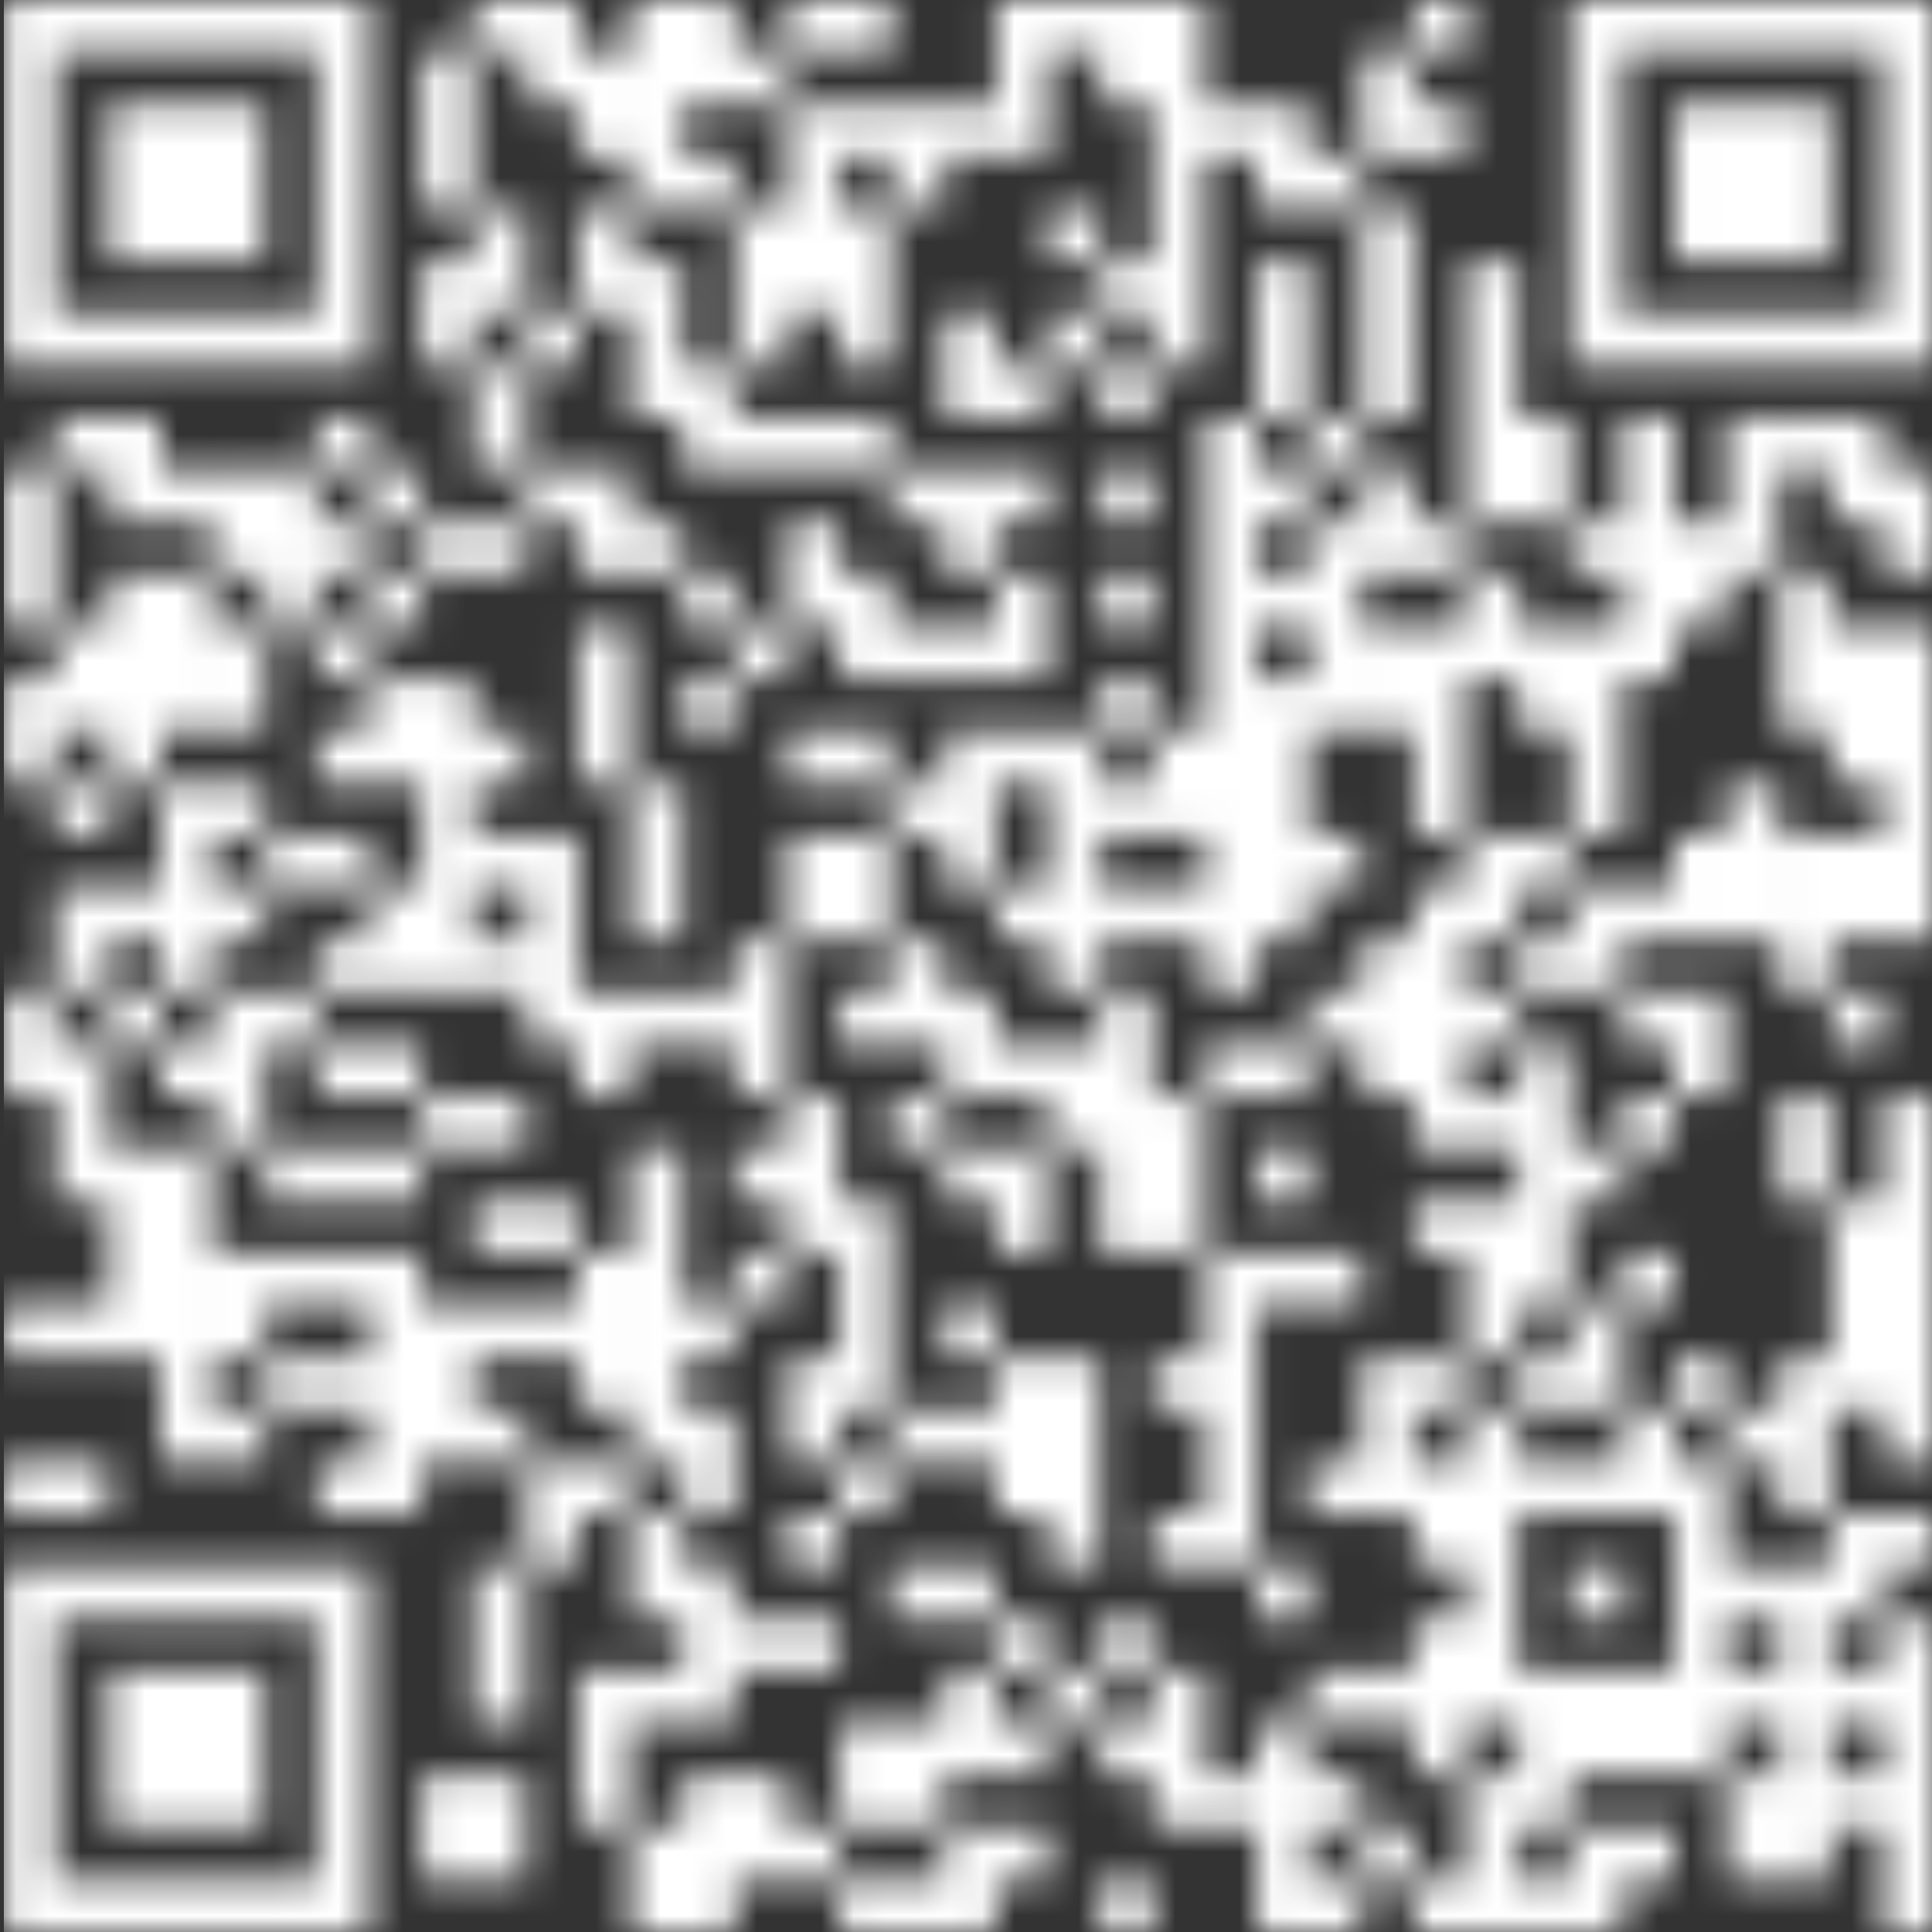 <svg width="60" height="60" viewBox="0 0 60 60" fill="none" xmlns="http://www.w3.org/2000/svg">
<rect x="0" y="0" width="60" height="60" fill="#333333" stroke="none"/>
<g clip-path="url(#clip0_670_211718)">
<g clip-path="url(#clip1_670_211718)">
<mask id="mask0_670_211718" style="mask-type:luminance" maskUnits="userSpaceOnUse" x="0" y="0" width="61" height="60">
<path d="M48.768 0V11.352H60.12V0H48.768ZM50.388 1.62H58.5V9.732H50.388V1.62ZM43.908 0V1.62H45.528V0H43.908ZM35.796 0V11.352H37.416V0H35.796ZM34.176 0V3.24H35.796V0H34.176ZM32.556 0V1.62H34.176V0H32.556ZM30.936 0V4.86H32.556V0H30.936ZM26.064 0V1.62H27.684V0H26.064ZM24.444 0V1.62H26.064V0H24.444ZM21.204 0V3.24H22.824V0H21.204ZM19.584 0V6.492H21.204V0H19.584ZM16.332 0V3.24H17.952V0H16.332ZM14.712 0V1.62H16.332V0H14.712ZM0.12 0V11.352H11.472V0H0.12ZM1.74 1.62H9.852V9.732H1.74V1.62ZM42.288 1.62V4.86H43.908V1.62H42.288ZM22.824 1.62V3.24H24.444V1.62H22.824ZM17.952 1.62V4.86H19.572V1.62H17.952ZM13.092 1.62V6.48H14.712V1.62H13.092ZM52.008 3.24V8.1H56.868V3.24H52.008ZM43.908 3.24V4.86H45.528V3.24H43.908ZM39.036 3.24V6.48H40.656V3.24H39.036ZM37.416 3.24V4.86H39.036V3.24H37.416ZM29.304 3.24V4.86H30.924V3.24H29.304ZM27.684 3.24V6.48H29.304V3.24H27.684ZM26.064 3.24V4.86H27.684V3.24H26.064ZM24.444 3.24V9.732H26.064V3.24H24.444ZM3.36 3.24V8.1H8.22V3.24H3.36ZM40.656 4.86V6.48H42.276V4.86H40.656ZM21.204 4.86V6.48H22.824V4.86H21.204ZM42.288 6.492V12.984H43.908V6.492H42.288ZM32.556 6.492V8.112H34.176V6.492H32.556ZM26.064 6.492V11.352H27.684V6.492H26.064ZM22.824 6.492V11.352H24.444V6.492H22.824ZM17.952 6.492V9.732H19.572V6.492H17.952ZM14.712 6.492V9.732H16.332V6.492H14.712ZM45.528 8.112V16.224H47.148V8.112H45.528ZM39.036 8.112V12.972H40.656V8.112H39.036ZM34.176 8.112V9.732H35.796V8.112H34.176ZM19.584 8.112V12.972H21.204V8.112H19.584ZM13.092 8.112V11.352H14.712V8.112H13.092ZM32.556 9.732V11.352H34.176V9.732H32.556ZM29.304 9.732V12.972H30.924V9.732H29.304ZM16.332 9.732V11.352H17.952V9.732H16.332ZM34.176 11.352V12.972H35.796V11.352H34.176ZM30.936 11.352V12.972H32.556V11.352H30.936ZM21.204 11.352V14.592H22.824V11.352H21.204ZM14.712 11.352V14.592H16.332V11.352H14.712ZM56.88 12.972V16.212H58.5V12.972H56.88ZM55.26 12.972V14.592H56.88V12.972H55.26ZM53.628 12.972V17.832H55.248V12.972H53.628ZM50.388 12.972V21.084H52.008V12.972H50.388ZM47.148 12.972V16.212H48.768V12.972H47.148ZM40.656 12.972V14.592H42.276V12.972H40.656ZM37.416 12.972V30.804H39.036V12.972H37.416ZM26.064 12.972V14.592H27.684V12.972H26.064ZM24.444 12.972V14.592H26.064V12.972H24.444ZM22.824 12.972V14.592H24.444V12.972H22.824ZM9.852 12.972V14.592H11.472V12.972H9.852ZM3.36 12.972V16.212H4.98V12.972H3.36ZM1.74 12.972V14.592H3.36V12.972H1.74ZM58.5 14.592V17.832H60.12V14.592H58.5ZM42.288 14.592V17.832H43.908V14.592H42.288ZM39.036 14.592V16.212H40.656V14.592H39.036ZM34.176 14.592V16.212H35.796V14.592H34.176ZM30.936 14.592V16.212H32.556V14.592H30.936ZM29.304 14.592V17.832H30.924V14.592H29.304ZM27.684 14.592V16.212H29.304V14.592H27.684ZM17.952 14.592V17.832H19.572V14.592H17.952ZM16.332 14.592V16.212H17.952V14.592H16.332ZM11.472 14.592V16.212H13.092V14.592H11.472ZM8.232 14.592V19.452H9.852V14.592H8.232ZM6.612 14.592V17.832H8.232V14.592H6.612ZM4.98 14.592V16.212H6.6V14.592H4.98ZM0.12 14.592V19.452H1.74V14.592H0.12ZM52.008 16.212V19.452H53.628V16.212H52.008ZM48.768 16.212V17.832H50.388V16.212H48.768ZM43.908 16.212V17.832H45.528V16.212H43.908ZM40.656 16.212V22.704H42.276V16.212H40.656ZM24.444 16.212V19.452H26.064V16.212H24.444ZM19.584 16.212V17.832H21.204V16.212H19.584ZM14.712 16.212V17.832H16.332V16.212H14.712ZM13.092 16.212V17.832H14.712V16.212H13.092ZM9.852 16.212V17.832H11.472V16.212H9.852ZM55.26 17.832V22.692H56.88V17.832H55.26ZM45.528 17.832V21.072H47.148V17.832H45.528ZM39.036 17.832V19.452H40.656V17.832H39.036ZM34.176 17.832V19.452H35.796V17.832H34.176ZM30.936 17.832V21.072H32.556V17.832H30.936ZM26.064 17.832V21.072H27.684V17.832H26.064ZM21.204 17.832V19.452H22.824V17.832H21.204ZM11.472 17.832V19.452H13.092V17.832H11.472ZM4.98 17.832V22.692H6.6V17.832H4.98ZM3.36 17.832V24.324H4.98V17.832H3.36ZM58.5 19.464V29.196H60.12V19.464H58.5ZM56.88 19.464V24.324H58.5V19.464H56.88ZM48.768 19.464V25.956H50.388V19.464H48.768ZM47.148 19.464V22.704H48.768V19.464H47.148ZM43.908 19.464V25.956H45.528V19.464H43.908ZM42.288 19.464V22.704H43.908V19.464H42.288ZM29.304 19.464V21.084H30.924V19.464H29.304ZM27.684 19.464V21.084H29.304V19.464H27.684ZM22.824 19.464V21.084H24.444V19.464H22.824ZM17.952 19.464V24.324H19.572V19.464H17.952ZM9.852 19.464V21.084H11.472V19.464H9.852ZM6.612 19.464V22.704H8.232V19.464H6.612ZM1.74 19.464V22.704H3.36V19.464H1.74ZM39.036 21.084V29.196H40.656V21.084H39.036ZM34.176 21.084V22.704H35.796V21.084H34.176ZM21.204 21.084V22.704H22.824V21.084H21.204ZM13.092 21.084V30.816H14.712V21.084H13.092ZM11.472 21.084V24.324H13.092V21.084H11.472ZM0.12 21.084V24.324H1.74V21.084H0.12ZM35.796 22.704V25.944H37.416V22.704H35.796ZM32.556 22.704V30.816H34.176V22.704H32.556ZM30.936 22.704V24.324H32.556V22.704H30.936ZM29.304 22.704V27.564H30.924V22.704H29.304ZM26.064 22.704V24.324H27.684V22.704H26.064ZM24.444 22.704V24.324H26.064V22.704H24.444ZM14.712 22.704V24.324H16.332V22.704H14.712ZM9.852 22.704V24.324H11.472V22.704H9.852ZM53.628 24.324V29.184H55.248V24.324H53.628ZM34.176 24.324V25.944H35.796V24.324H34.176ZM27.684 24.324V25.944H29.304V24.324H27.684ZM19.584 24.324V29.184H21.204V24.324H19.584ZM6.612 24.324V25.944H8.232V24.324H6.612ZM4.98 24.324V30.816H6.6V24.324H4.98ZM1.74 24.324V25.944H3.36V24.324H1.74ZM56.88 25.944V29.184H58.5V25.944H56.88ZM55.26 25.944V30.804H56.88V25.944H55.26ZM52.008 25.944V29.184H53.628V25.944H52.008ZM47.148 25.944V27.564H48.768V25.944H47.148ZM45.528 25.944V29.184H47.148V25.944H45.528ZM40.656 25.944V27.564H42.276V25.944H40.656ZM26.064 25.944V29.184H27.684V25.944H26.064ZM24.444 25.944V29.184H26.064V25.944H24.444ZM16.332 25.944V32.436H17.952V25.944H16.332ZM14.712 25.944V27.564H16.332V25.944H14.712ZM9.852 25.944V27.564H11.472V25.944H9.852ZM8.232 25.944V27.564H9.852V25.944H8.232ZM50.388 27.564V29.184H52.008V27.564H50.388ZM48.768 27.564V30.804H50.388V27.564H48.768ZM43.908 27.564V35.676H45.528V27.564H43.908ZM35.796 27.564V29.184H37.416V27.564H35.796ZM34.176 27.564V29.184H35.796V27.564H34.176ZM30.936 27.564V29.184H32.556V27.564H30.936ZM11.472 27.564V30.804H13.092V27.564H11.472ZM6.612 27.564V29.184H8.232V27.564H6.612ZM3.36 27.564V29.184H4.98V27.564H3.36ZM1.74 27.564V30.804H3.36V27.564H1.74ZM47.148 29.184V30.804H48.768V29.184H47.148ZM42.288 29.184V34.044H43.908V29.184H42.288ZM27.684 29.184V32.424H29.304V29.184H27.684ZM22.824 29.184V34.044H24.444V29.184H22.824ZM14.712 29.184V30.804H16.332V29.184H14.712ZM9.852 29.184V30.804H11.472V29.184H9.852ZM56.88 30.816V32.436H58.5V30.816H56.88ZM52.008 30.816V34.056H53.628V30.816H52.008ZM50.388 30.816V32.436H52.008V30.816H50.388ZM45.528 30.816V32.436H47.148V30.816H45.528ZM40.656 30.816V32.436H42.276V30.816H40.656ZM34.176 30.816V38.928H35.796V30.816H34.176ZM29.304 30.816V34.056H30.924V30.816H29.304ZM26.064 30.816V32.436H27.684V30.816H26.064ZM21.204 30.816V32.436H22.824V30.816H21.204ZM19.584 30.816V32.436H21.204V30.816H19.584ZM17.952 30.816V34.056H19.572V30.816H17.952ZM8.232 30.816V32.436H9.852V30.816H8.232ZM6.612 30.816V35.676H8.232V30.816H6.612ZM3.36 30.816V32.436H4.98V30.816H3.36ZM0.12 30.816V34.056H1.74V30.816H0.12ZM47.148 32.436V40.548H48.768V32.436H47.148ZM39.036 32.436V34.056H40.656V32.436H39.036ZM37.416 32.436V34.056H39.036V32.436H37.416ZM32.556 32.436V35.676H34.176V32.436H32.556ZM30.936 32.436V34.056H32.556V32.436H30.936ZM11.472 32.436V34.056H13.092V32.436H11.472ZM9.852 32.436V34.056H11.472V32.436H9.852ZM4.98 32.436V34.056H6.6V32.436H4.98ZM1.74 32.436V37.296H3.36V32.436H1.74ZM58.5 34.056V45.408H60.12V34.056H58.5ZM55.26 34.056V37.296H56.88V34.056H55.26ZM50.388 34.056V35.676H52.008V34.056H50.388ZM45.528 34.056V35.676H47.148V34.056H45.528ZM35.796 34.056V38.916H37.416V34.056H35.796ZM27.684 34.056V35.676H29.304V34.056H27.684ZM24.444 34.056V38.916H26.064V34.056H24.444ZM14.712 34.056V35.676H16.332V34.056H14.712ZM13.092 34.056V35.676H14.712V34.056H13.092ZM48.768 35.676V37.296H50.388V35.676H48.768ZM39.036 35.676V37.296H40.656V35.676H39.036ZM30.936 35.676V38.916H32.556V35.676H30.936ZM29.304 35.676V37.296H30.924V35.676H29.304ZM22.824 35.676V37.296H24.444V35.676H22.824ZM19.584 35.676V45.408H21.204V35.676H19.584ZM11.472 35.676V37.296H13.092V35.676H11.472ZM9.852 35.676V37.296H11.472V35.676H9.852ZM8.232 35.676V37.296H9.852V35.676H8.232ZM4.98 35.676V45.408H6.6V35.676H4.98ZM3.36 35.676V42.168H4.98V35.676H3.36ZM56.88 37.296V43.788H58.5V37.296H56.88ZM45.528 37.296V42.156H47.148V37.296H45.528ZM43.908 37.296V38.916H45.528V37.296H43.908ZM26.064 37.296V43.788H27.684V37.296H26.064ZM16.332 37.296V38.916H17.952V37.296H16.332ZM14.712 37.296V38.916H16.332V37.296H14.712ZM50.388 38.916V40.536H52.008V38.916H50.388ZM40.656 38.916V40.536H42.276V38.916H40.656ZM39.036 38.916V40.536H40.656V38.916H39.036ZM37.416 38.916V48.648H39.036V38.916H37.416ZM22.824 38.916V40.536H24.444V38.916H22.824ZM17.952 38.916V43.776H19.572V38.916H17.952ZM11.472 38.916V47.028H13.092V38.916H11.472ZM9.852 38.916V40.536H11.472V38.916H9.852ZM8.232 38.916V40.536H9.852V38.916H8.232ZM6.612 38.916V42.156H8.232V38.916H6.612ZM48.768 40.536V43.776H50.388V40.536H48.768ZM29.304 40.536V42.156H30.924V40.536H29.304ZM21.204 40.536V42.156H22.824V40.536H21.204ZM16.332 40.536V42.156H17.952V40.536H16.332ZM14.712 40.536V42.156H16.332V40.536H14.712ZM13.092 40.536V45.396H14.712V40.536H13.092ZM1.74 40.536V42.156H3.36V40.536H1.74ZM0.12 40.536V42.156H1.74V40.536H0.12ZM55.26 42.168V47.028H56.88V42.168H55.26ZM52.008 42.168V43.788H53.628V42.168H52.008ZM47.148 42.168V43.788H48.768V42.168H47.148ZM43.908 42.168V43.788H45.528V42.168H43.908ZM42.288 42.168V47.028H43.908V42.168H42.288ZM35.796 42.168V43.788H37.416V42.168H35.796ZM32.556 42.168V48.66H34.176V42.168H32.556ZM30.936 42.168V47.028H32.556V42.168H30.936ZM24.444 42.168V45.408H26.064V42.168H24.444ZM9.852 42.168V43.788H11.472V42.168H9.852ZM8.232 42.168V43.788H9.852V42.168H8.232ZM53.628 43.788V45.408H55.248V43.788H53.628ZM50.388 43.788V47.028H52.008V43.788H50.388ZM45.528 43.788V53.52H47.148V43.788H45.528ZM29.304 43.788V45.408H30.924V43.788H29.304ZM27.684 43.788V45.408H29.304V43.788H27.684ZM21.204 43.788V47.028H22.824V43.788H21.204ZM14.712 43.788V45.408H16.332V43.788H14.712ZM6.612 43.788V45.408H8.232V43.788H6.612ZM52.008 45.408V55.14H53.628V45.408H52.008ZM48.768 45.408V47.028H50.388V45.408H48.768ZM47.148 45.408V47.028H48.768V45.408H47.148ZM43.908 45.408V48.648H45.528V45.408H43.908ZM40.656 45.408V47.028H42.276V45.408H40.656ZM26.064 45.408V47.028H27.684V45.408H26.064ZM17.952 45.408V47.028H19.572V45.408H17.952ZM16.332 45.408V48.648H17.952V45.408H16.332ZM9.852 45.408V47.028H11.472V45.408H9.852ZM1.74 45.408V47.028H3.36V45.408H1.74ZM0.12 45.408V47.028H1.74V45.408H0.12ZM58.5 47.028V48.648H60.12V47.028H58.5ZM56.88 47.028V50.268H58.5V47.028H56.88ZM35.796 47.028V48.648H37.416V47.028H35.796ZM24.444 47.028V48.648H26.064V47.028H24.444ZM19.584 47.028V50.268H21.204V47.028H19.584ZM55.26 48.648V58.38H56.88V48.648H55.26ZM53.628 48.648V50.268H55.248V48.648H53.628ZM48.768 48.648V50.268H50.388V48.648H48.768ZM39.036 48.648V50.268H40.656V48.648H39.036ZM29.304 48.648V50.268H30.924V48.648H29.304ZM27.684 48.648V50.268H29.304V48.648H27.684ZM21.204 48.648V53.508H22.824V48.648H21.204ZM14.712 48.648V53.508H16.332V48.648H14.712ZM0.12 48.648V60H11.472V48.648H0.12ZM1.74 50.268H9.852V58.38H1.74V50.268ZM58.5 50.268V60H60.12V50.268H58.5ZM43.908 50.268V55.128H45.528V50.268H43.908ZM34.176 50.268V51.888H35.796V50.268H34.176ZM30.936 50.268V51.888H32.556V50.268H30.936ZM24.444 50.268V51.888H26.064V50.268H24.444ZM22.824 50.268V51.888H24.444V50.268H22.824ZM56.88 51.888V53.508H58.5V51.888H56.88ZM53.628 51.888V53.508H55.248V51.888H53.628ZM50.388 51.888V55.128H52.008V51.888H50.388ZM48.768 51.888V55.128H50.388V51.888H48.768ZM47.148 51.888V56.748H48.768V51.888H47.148ZM42.288 51.888V53.508H43.908V51.888H42.288ZM40.656 51.888V53.508H42.276V51.888H40.656ZM35.796 51.888V56.748H37.416V51.888H35.796ZM32.556 51.888V53.508H34.176V51.888H32.556ZM29.304 51.888V55.128H30.924V51.888H29.304ZM19.584 51.888V53.508H21.204V51.888H19.584ZM17.952 51.888V56.748H19.572V51.888H17.952ZM3.36 51.888V56.748H8.22V51.888H3.36ZM39.036 53.508V60H40.656V53.508H39.036ZM34.176 53.508V55.128H35.796V53.508H34.176ZM30.936 53.508V55.128H32.556V53.508H30.936ZM27.684 53.508V56.748H29.304V53.508H27.684ZM26.064 53.508V56.748H27.684V53.508H26.064ZM56.88 55.14V56.76H58.5V55.14H56.88ZM53.628 55.14V58.38H55.248V55.14H53.628ZM45.528 55.14V60H47.148V55.14H45.528ZM40.656 55.14V56.76H42.276V55.14H40.656ZM37.416 55.14V56.76H39.036V55.14H37.416ZM22.824 55.14V58.38H24.444V55.14H22.824ZM21.204 55.14V60H22.824V55.14H21.204ZM14.712 55.14V58.38H16.332V55.14H14.712ZM13.092 55.14V58.38H14.712V55.14H13.092ZM50.388 56.76V58.38H52.008V56.76H50.388ZM48.768 56.76V60H50.388V56.76H48.768ZM42.288 56.76V58.38H43.908V56.76H42.288ZM30.936 56.76V58.38H32.556V56.76H30.936ZM29.304 56.76V60H30.924V56.76H29.304ZM24.444 56.76V58.38H26.064V56.76H24.444ZM19.584 56.76V60H21.204V56.76H19.584ZM47.148 58.38V60H48.768V58.38H47.148ZM43.908 58.38V60H45.528V58.38H43.908ZM40.656 58.38V60H42.276V58.38H40.656ZM34.176 58.38V60H35.796V58.38H34.176ZM27.684 58.38V60H29.304V58.38H27.684ZM26.064 58.38V60H27.684V58.38H26.064Z" fill="white"/>
</mask>
<g mask="url(#mask0_670_211718)">
<path d="M63.912 -3.781H-3.66V63.791H63.912V-3.781Z" fill="white"/>
</g>
</g>
</g>
<defs>
<clipPath id="clip0_670_211718">
<rect width="60" height="60" fill="white"/>
</clipPath>
<clipPath id="clip1_670_211718">
<rect width="60" height="60" fill="white" transform="translate(0.12)"/>
</clipPath>
</defs>
</svg>
